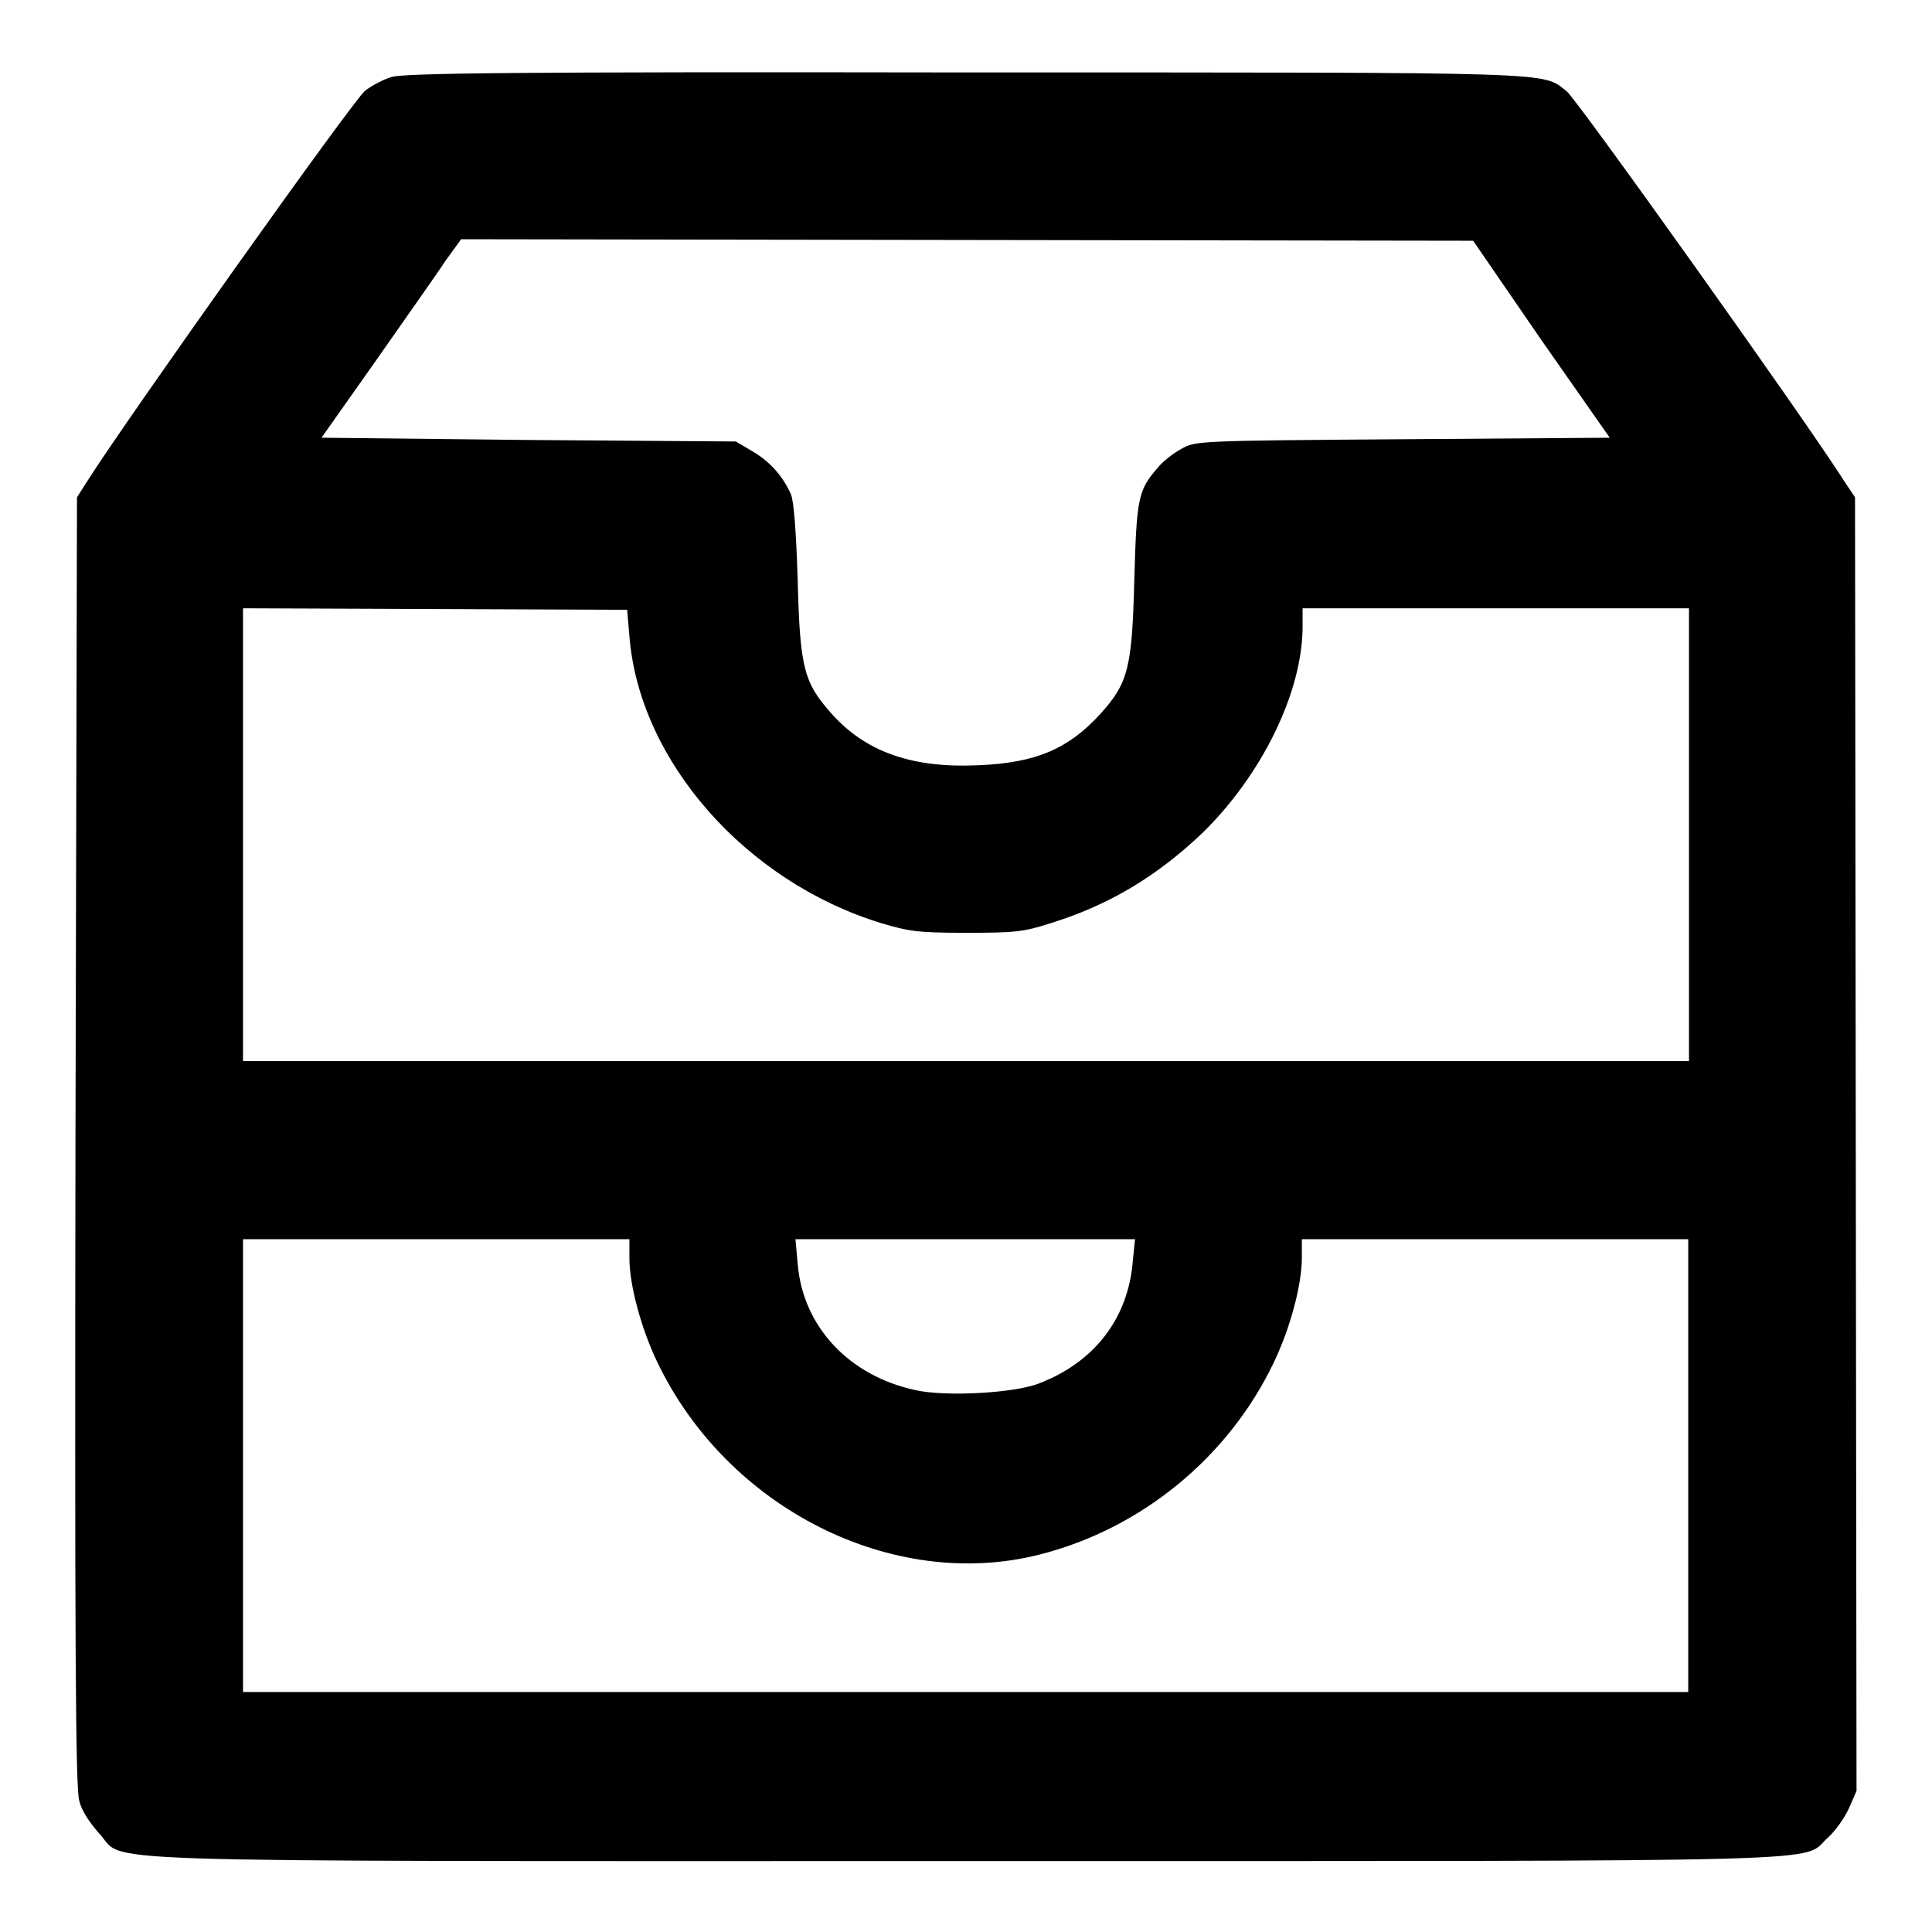 <?xml version="1.0" encoding="utf-8"?>
<!-- Svg Vector Icons : http://www.onlinewebfonts.com/icon -->
<!DOCTYPE svg PUBLIC "-//W3C//DTD SVG 1.1//EN" "http://www.w3.org/Graphics/SVG/1.1/DTD/svg11.dtd">
<svg version="1.1" xmlns="http://www.w3.org/2000/svg" xmlns:xlink="http://www.w3.org/1999/xlink" x="0px" y="0px" viewBox="0 0 256 256" enable-background="new 0 0 256 256" xml:space="preserve">
<g><g><g><path fill="#000000" d="M51.9,10.2c-1.1,0.3-2.7,1.2-3.5,1.8C47,13,16.8,55.5,11.6,63.7l-1.4,2.2L10,151.2c-0.1,65.9,0,85.8,0.5,87.4c0.3,1.3,1.3,2.8,2.6,4.3c3.9,4-6.7,3.7,114.8,3.7c119.4,0,110.6,0.2,114.3-3.1c1-0.9,2.2-2.6,2.8-3.9l1-2.3l-0.1-85.7l-0.1-85.7l-1.4-2.1c-5.2-8.2-35.5-50.7-36.8-51.7c-3.4-2.6,0.3-2.5-79.8-2.5C67.5,9.5,53.5,9.7,51.9,10.2z M204.2,45l9.1,13l-27.4,0.2c-27.2,0.2-27.5,0.2-29.4,1.3c-1.1,0.6-2.5,1.7-3.2,2.6c-2.5,2.9-2.7,4-3,14.8c-0.3,11.6-0.8,13.6-4.5,17.7c-4.2,4.6-8.5,6.5-16.2,6.8c-8.6,0.4-14.7-1.7-19.2-6.6c-3.9-4.3-4.4-6.2-4.7-17.9c-0.2-6.3-0.5-10.5-0.9-11.4c-1-2.3-2.7-4.3-5.1-5.7l-2.2-1.3l-27.5-0.2L42.6,58l7.2-10.2c3.9-5.6,8.1-11.5,9.2-13.2l2.1-2.9l67,0.1l67.1,0.1L204.2,45z M83.4,84.3c1.3,16.5,15.4,32.5,33.3,38c3.7,1.1,4.8,1.3,11.3,1.3c6.5,0,7.6-0.1,11.3-1.3c7.7-2.4,14-6.2,20-11.9c7.9-7.7,13.3-18.7,13.3-27.4v-2.4h25.6h25.6v30v30H128H32.2v-30v-30l25.5,0.1l25.4,0.1L83.4,84.3z M83.4,166.7c0,3.5,1.5,9.2,3.7,13.8c9.3,19.4,31.2,30.4,50.6,25.5c13.5-3.4,25.1-12.9,31.1-25.5c2.2-4.6,3.7-10.3,3.7-13.8v-2.5h25.6h25.6v30v30H128H32.2v-30v-30h25.6h25.6V166.7z M150.1,167.1c-0.6,7.6-5.1,13.4-12.4,16.2c-3.2,1.3-12.4,1.8-16.4,0.9c-8.8-1.9-14.9-8.4-15.6-16.7l-0.3-3.3H128h22.4L150.1,167.1z"/></g></g></g>
</svg>